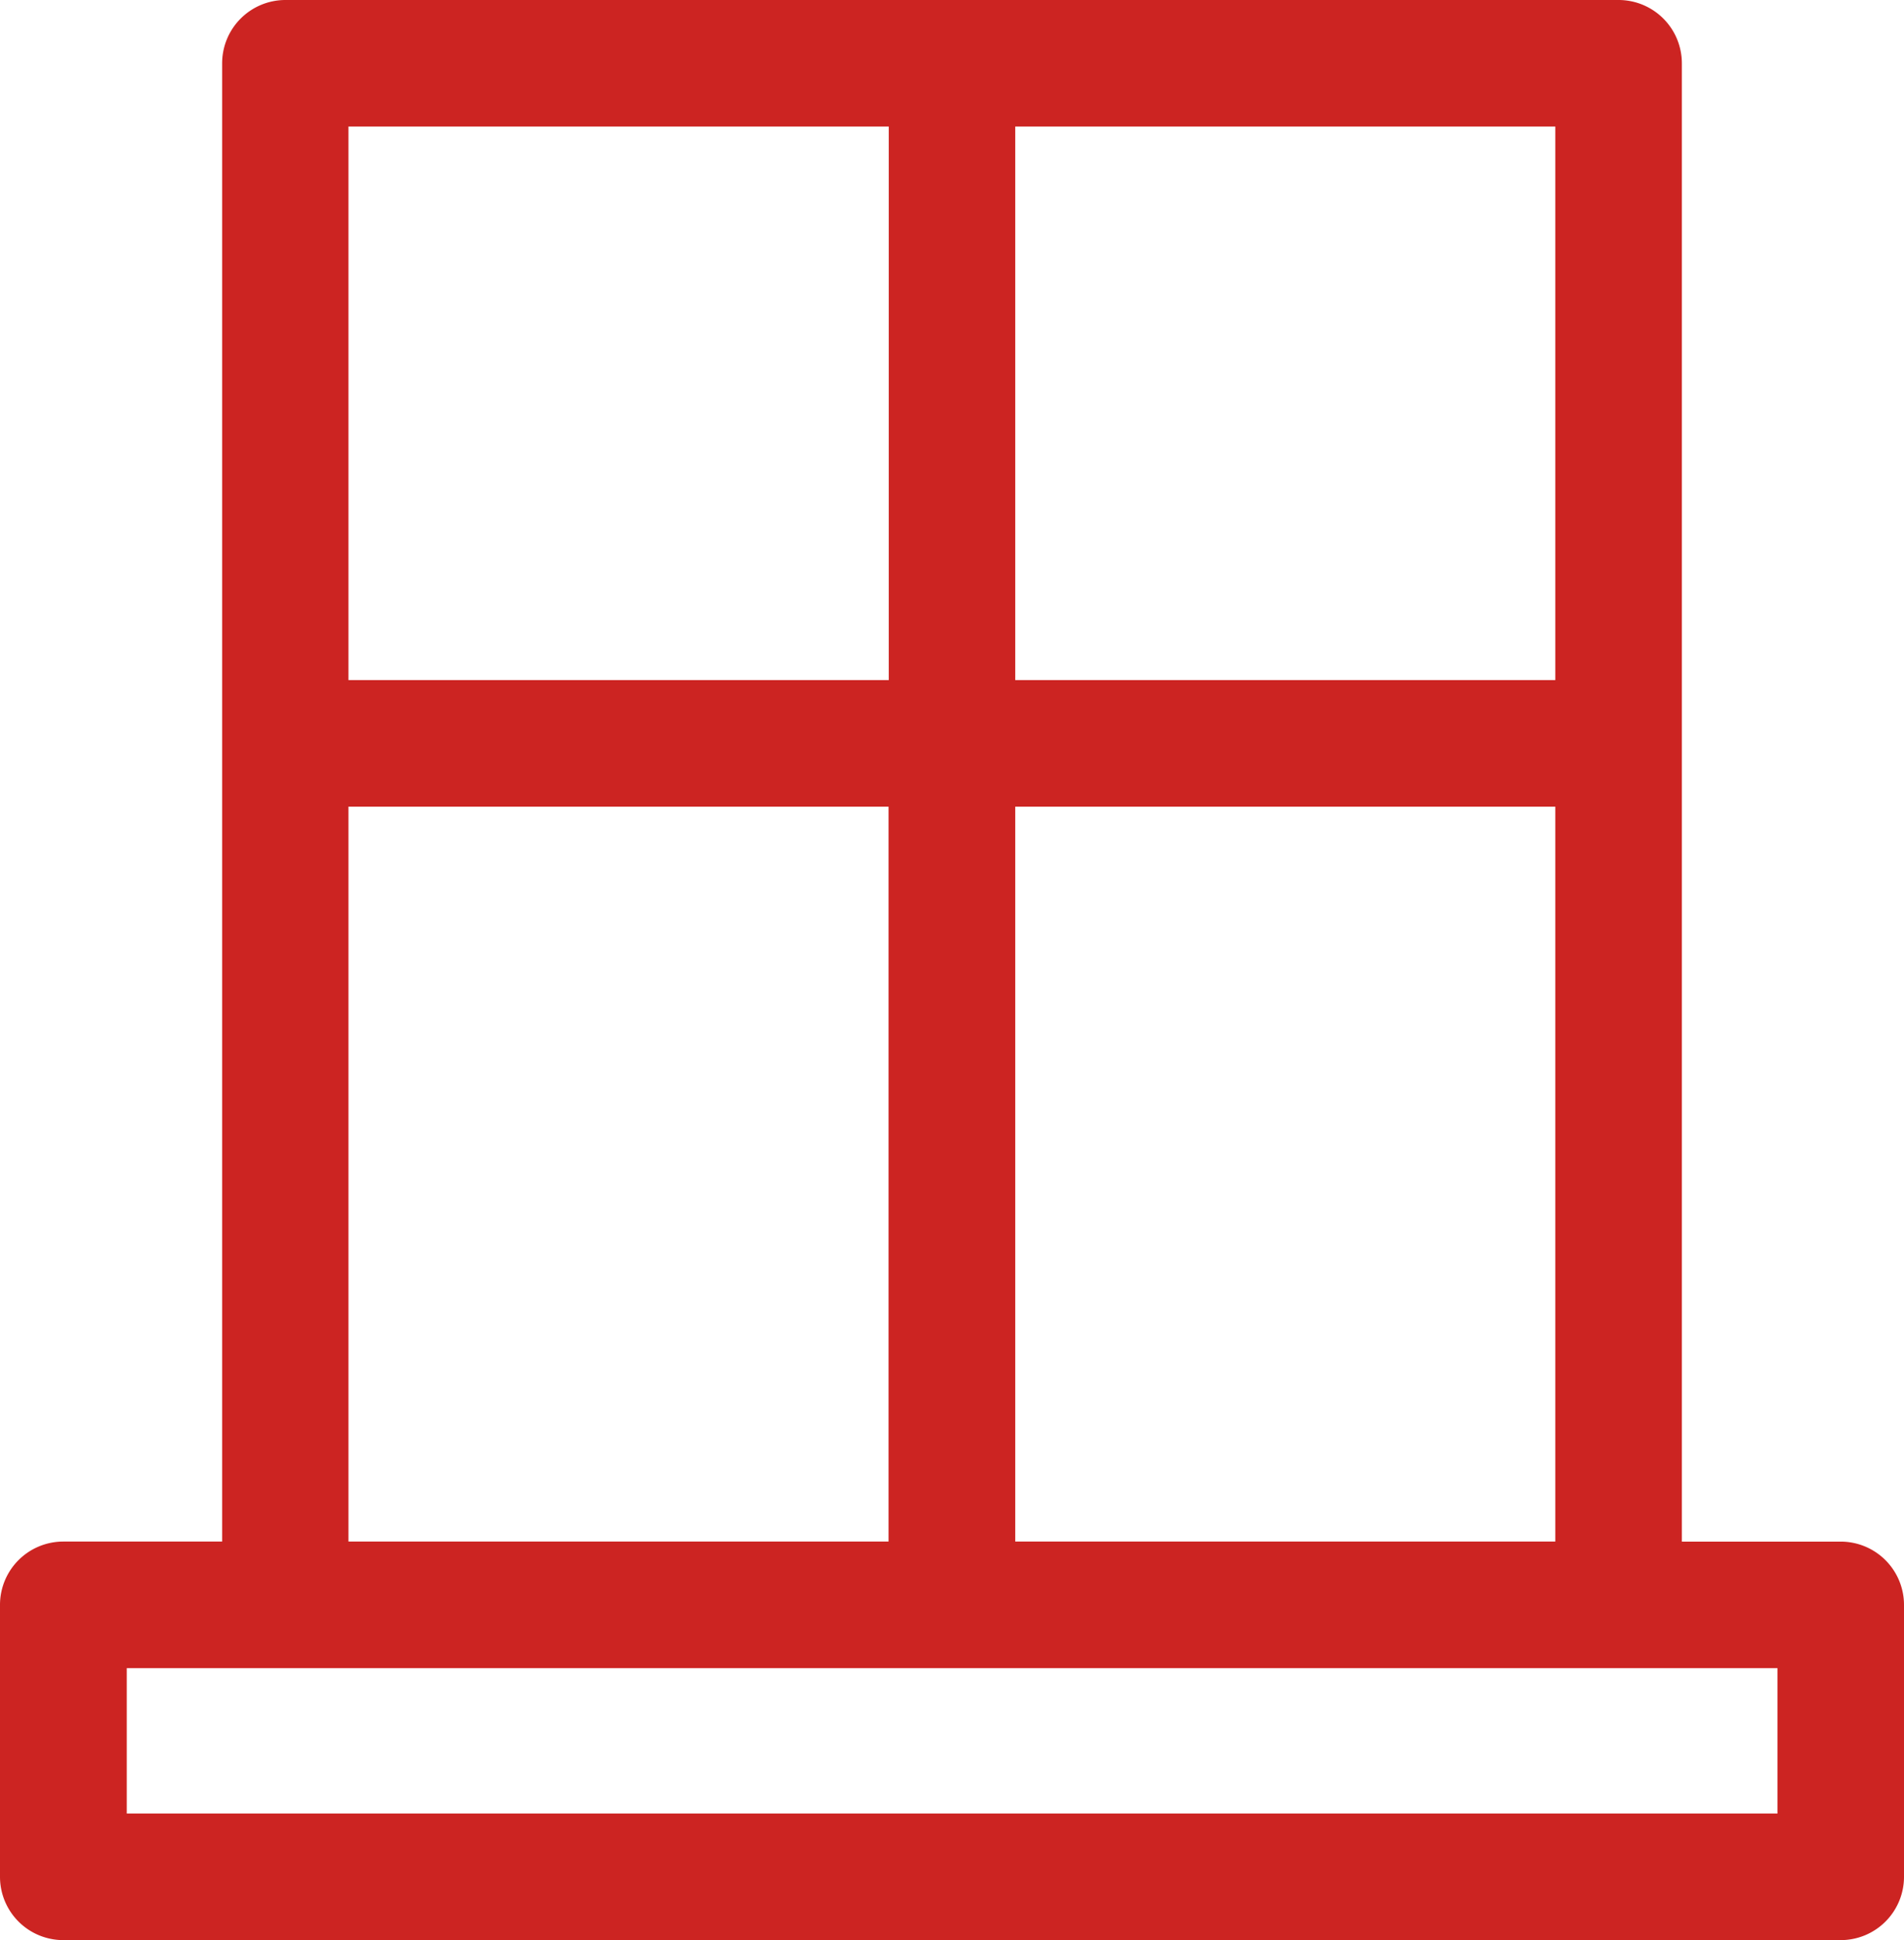 <svg xmlns="http://www.w3.org/2000/svg" width="34.352" height="35" viewBox="0 0 34.352 35"><path id="window" d="M.713,29.452v4.907A1.142,1.142,0,0,0,1.854,35.5H33.924a1.142,1.142,0,0,0,1.141-1.141V29.452a1.142,1.142,0,0,0-1.141-1.141H31.057V1.641A1.142,1.142,0,0,0,29.916.5H5.862A1.142,1.142,0,0,0,4.721,1.641V28.31H1.854A1.142,1.142,0,0,0,.713,29.452ZM19.03,28.31V15.052h9.744V28.31Zm9.744-15.541H19.03V2.783h9.744ZM16.748,2.783v9.986H7V2.783ZM7,15.052h9.744V28.31H7ZM3,30.593H32.782v2.624H3Z" transform="translate(-0.713 -0.5)" fill="#cc2422"></path></svg>
